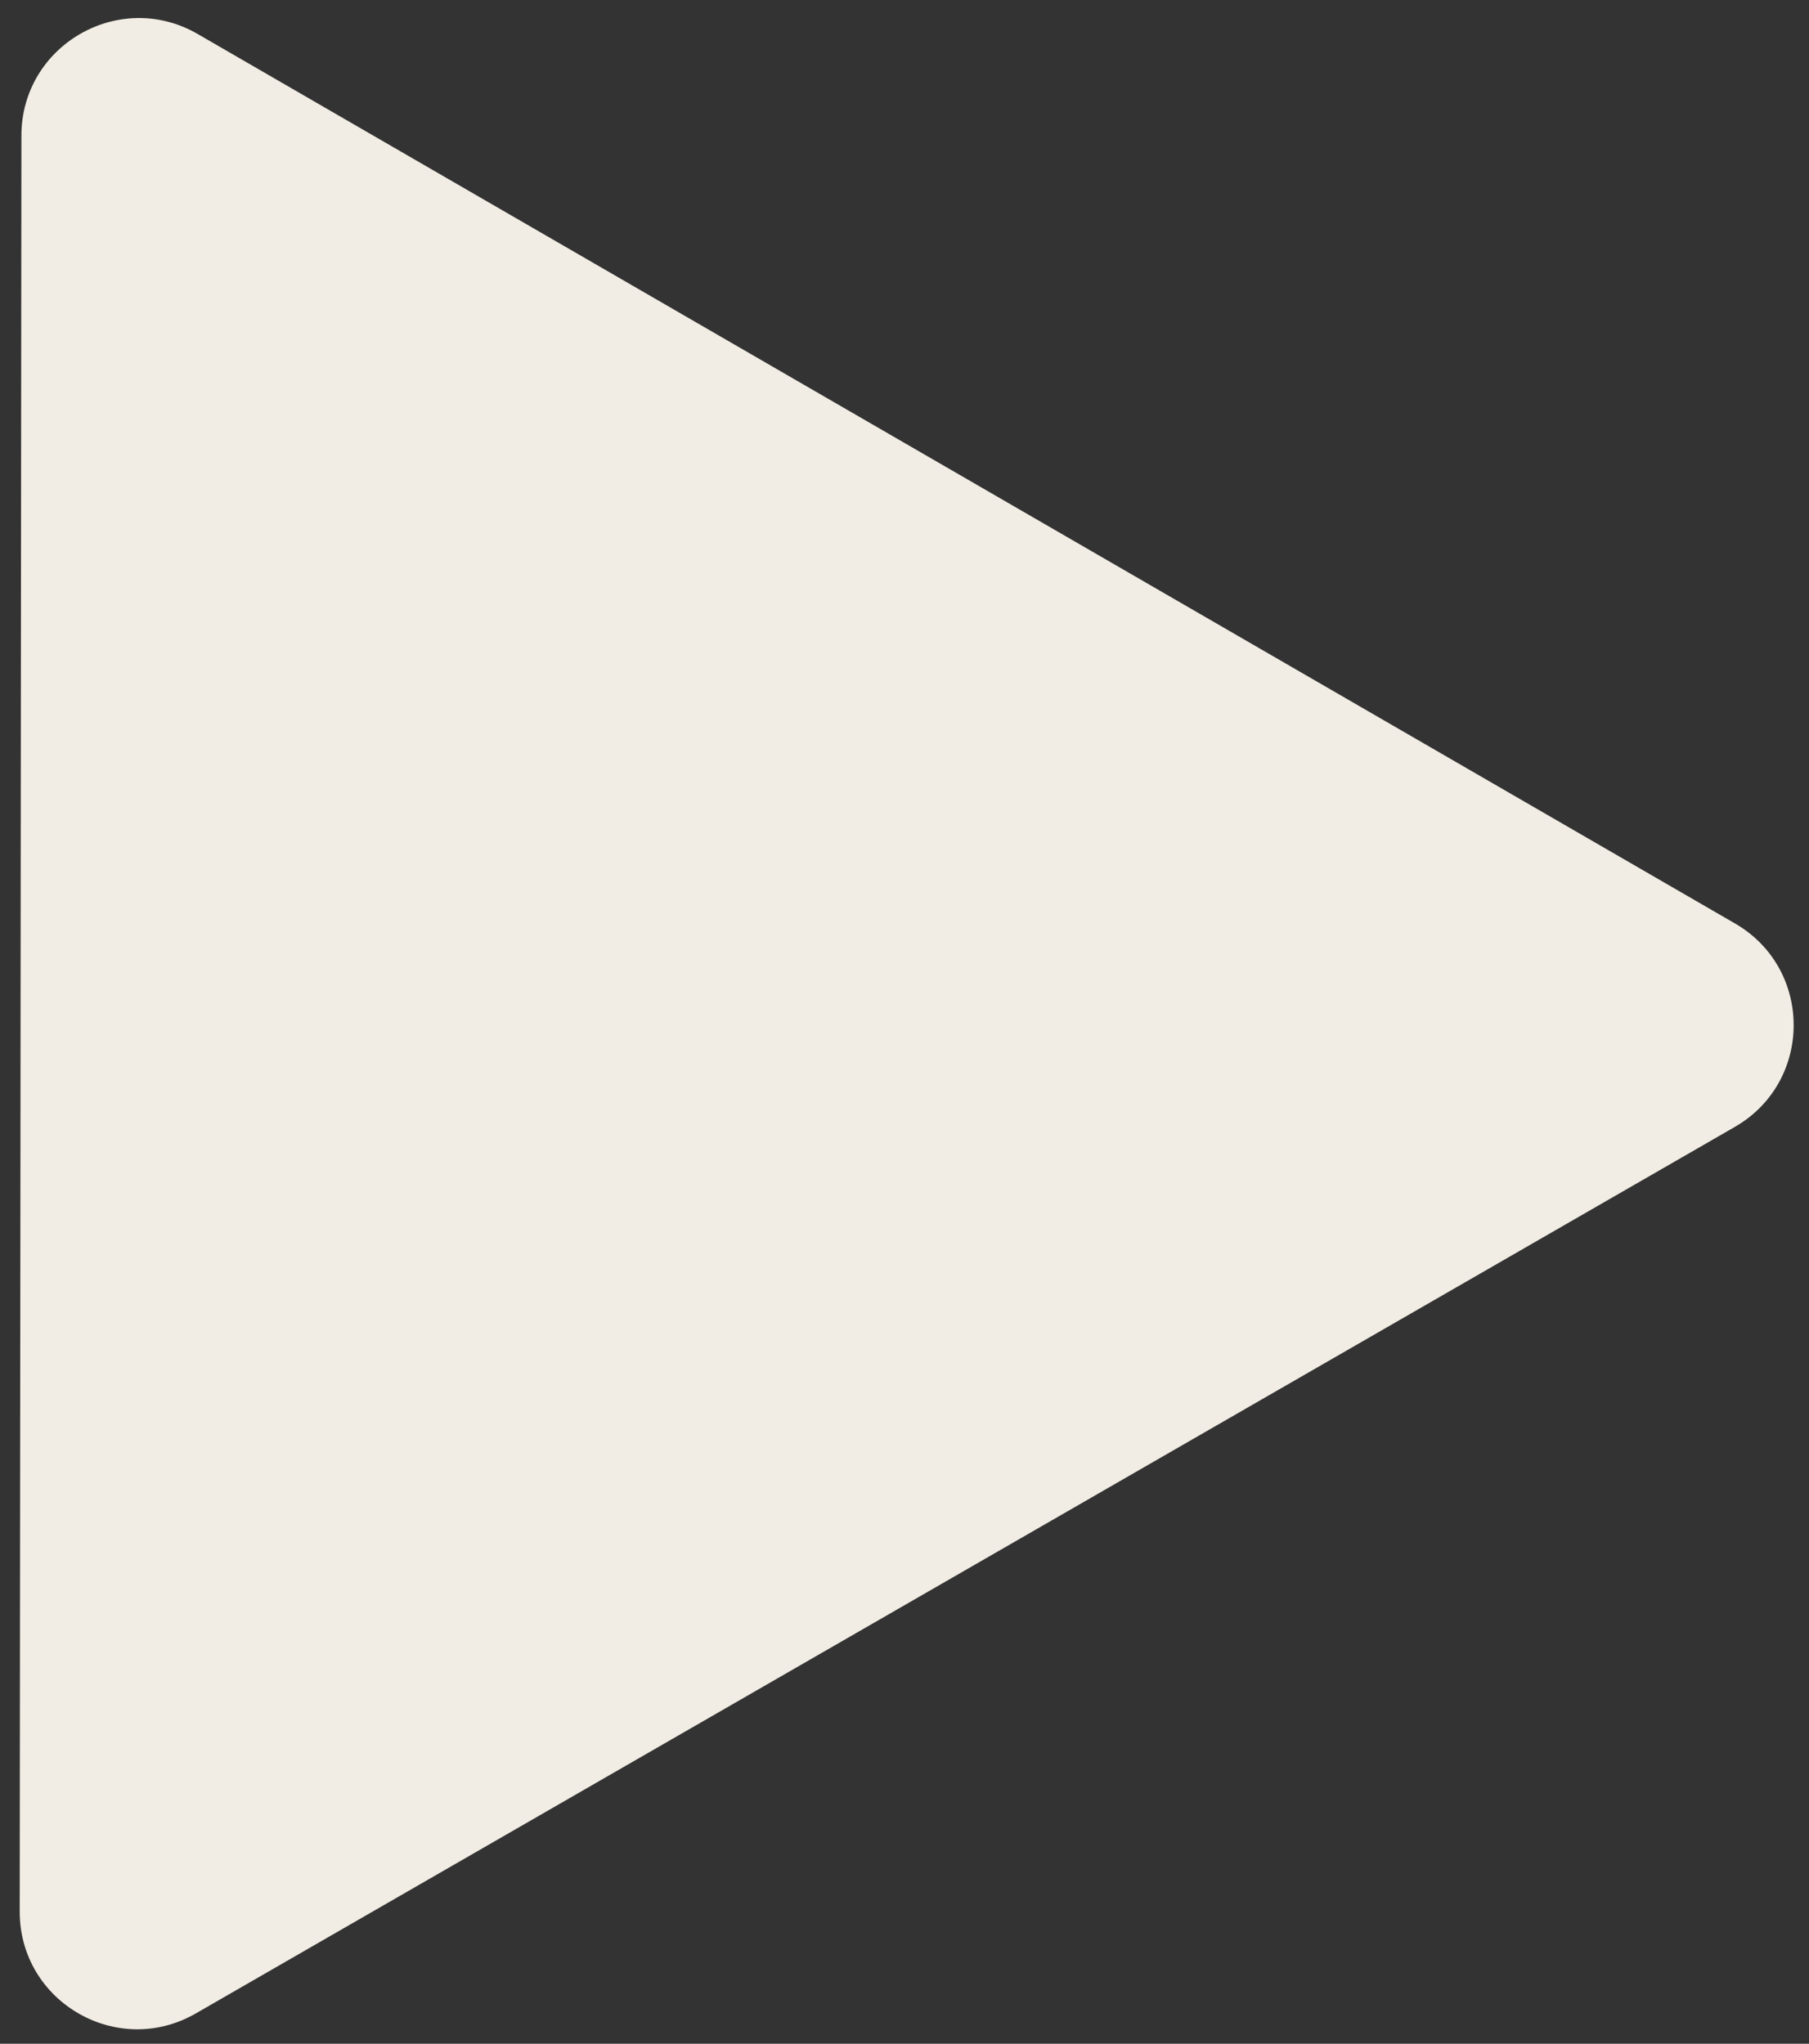 <?xml version="1.0" encoding="UTF-8"?> <svg xmlns="http://www.w3.org/2000/svg" width="77" height="87" viewBox="0 0 77 87" fill="none"><rect x="0" y="0" width="77" height="87" fill="#333333" stroke="none"/> <path d="M73.851 39.311C77.183 41.239 77.178 46.05 73.843 47.971L8.334 85.709C4.999 87.63 0.835 85.221 0.839 81.372L0.911 5.771C0.915 1.922 5.084 -0.48 8.415 1.448L73.851 39.311Z" fill="#F2EDE4"></path> </svg> 